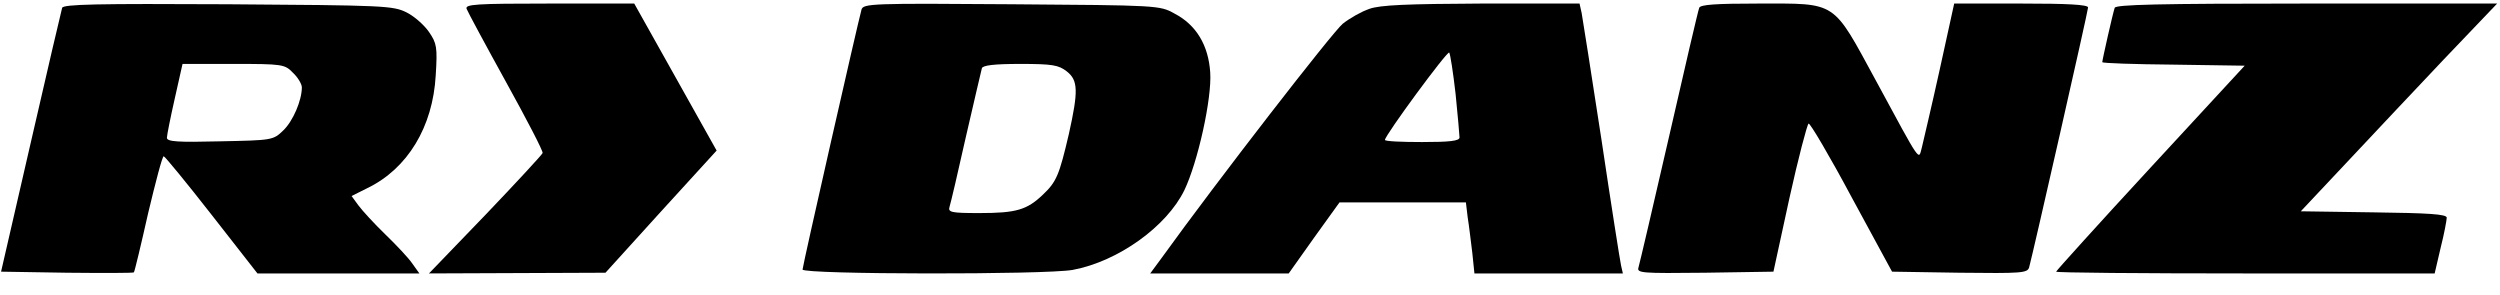 <?xml version="1.0" standalone="no"?>
<!DOCTYPE svg PUBLIC "-//W3C//DTD SVG 20010904//EN"
 "http://www.w3.org/TR/2001/REC-SVG-20010904/DTD/svg10.dtd">
<svg version="1.0" xmlns="http://www.w3.org/2000/svg"
 width="704pt" height="83pt" viewBox="0 0 704 83"
 preserveAspectRatio="xMidYMid meet">

<g transform="translate(0,83) scale(0.1,-0.1)"
fill="#000000" stroke="none">
<path d="M175 808 c-2 -7 -42 -177 -88 -378 l-84 -365 185 -3 c102 -1 187 -1
189 1 2 2 20 77 40 166 21 88 40 161 44 161 3 0 64 -74 135 -165 l129 -165
228 0 228 0 -20 28 c-10 15 -45 52 -76 82 -31 30 -65 67 -76 82 l-19 26 44 22
c114 55 185 173 193 318 5 79 3 90 -19 122 -13 19 -41 44 -63 55 -38 19 -63
20 -503 23 -370 2 -463 0 -467 -10z m650 -183 c14 -13 25 -32 25 -41 0 -37
-25 -95 -52 -121 -29 -28 -31 -28 -179 -31 -118 -3 -149 -1 -149 10 0 7 10 57
22 110 l22 98 143 0 c139 0 145 -1 168 -25z"/>
<path d="M1314 805 c3 -8 53 -101 111 -206 58 -105 105 -195 103 -200 -2 -5
-74 -83 -161 -174 l-159 -165 249 1 248 1 156 172 157 172 -116 207 -116 207
-239 0 c-208 0 -238 -2 -233 -15z"/>
<path d="M2426 803 c-11 -40 -166 -722 -166 -732 0 -14 685 -15 761 -1 128 24
264 122 314 224 38 79 78 259 73 332 -5 76 -39 134 -101 166 -41 23 -47 23
-459 26 -393 3 -417 2 -422 -15z m578 -174 c32 -25 33 -55 6 -176 -27 -116
-35 -135 -73 -171 -45 -43 -75 -52 -178 -52 -81 0 -90 2 -85 18 3 9 24 98 46
197 23 99 43 186 45 193 3 8 34 12 108 12 90 0 108 -3 131 -21z"/>
<path d="M3856 805 c-21 -7 -55 -26 -75 -42 -28 -23 -351 -439 -511 -661 l-31
-42 195 0 195 0 71 100 72 100 178 0 178 0 5 -42 c4 -24 9 -69 13 -100 l6 -58
209 0 209 0 -5 22 c-3 13 -28 172 -55 353 -28 182 -53 342 -56 358 l-6 27
-276 0 c-209 -1 -286 -4 -316 -15z m243 -240 c6 -60 11 -116 11 -122 0 -10
-28 -13 -105 -13 -58 0 -105 2 -105 6 0 13 176 252 181 246 3 -4 11 -56 18
-117z"/>
<path d="M4785 808 c-3 -7 -41 -170 -85 -363 -44 -192 -83 -358 -86 -368 -5
-16 7 -17 187 -15 l193 3 45 207 c25 113 50 208 54 210 4 2 59 -91 121 -207
l114 -210 190 -3 c175 -2 191 -1 196 15 11 40 166 722 166 732 0 8 -58 11
-188 11 l-189 0 -41 -187 c-23 -104 -46 -201 -50 -218 -10 -36 1 -53 -130 189
-123 226 -107 216 -330 216 -121 0 -164 -3 -167 -12z"/>
<path d="M5955 808 c-5 -14 -35 -147 -35 -153 0 -3 90 -6 200 -7 l201 -3 -266
-288 c-146 -158 -265 -290 -265 -292 0 -3 240 -5 533 -5 l533 0 17 73 c10 39
17 78 17 84 0 10 -51 13 -206 15 l-205 3 127 135 c69 74 194 206 276 293 l150
157 -536 0 c-420 0 -538 -3 -541 -12z"/>
</g>
</svg>
